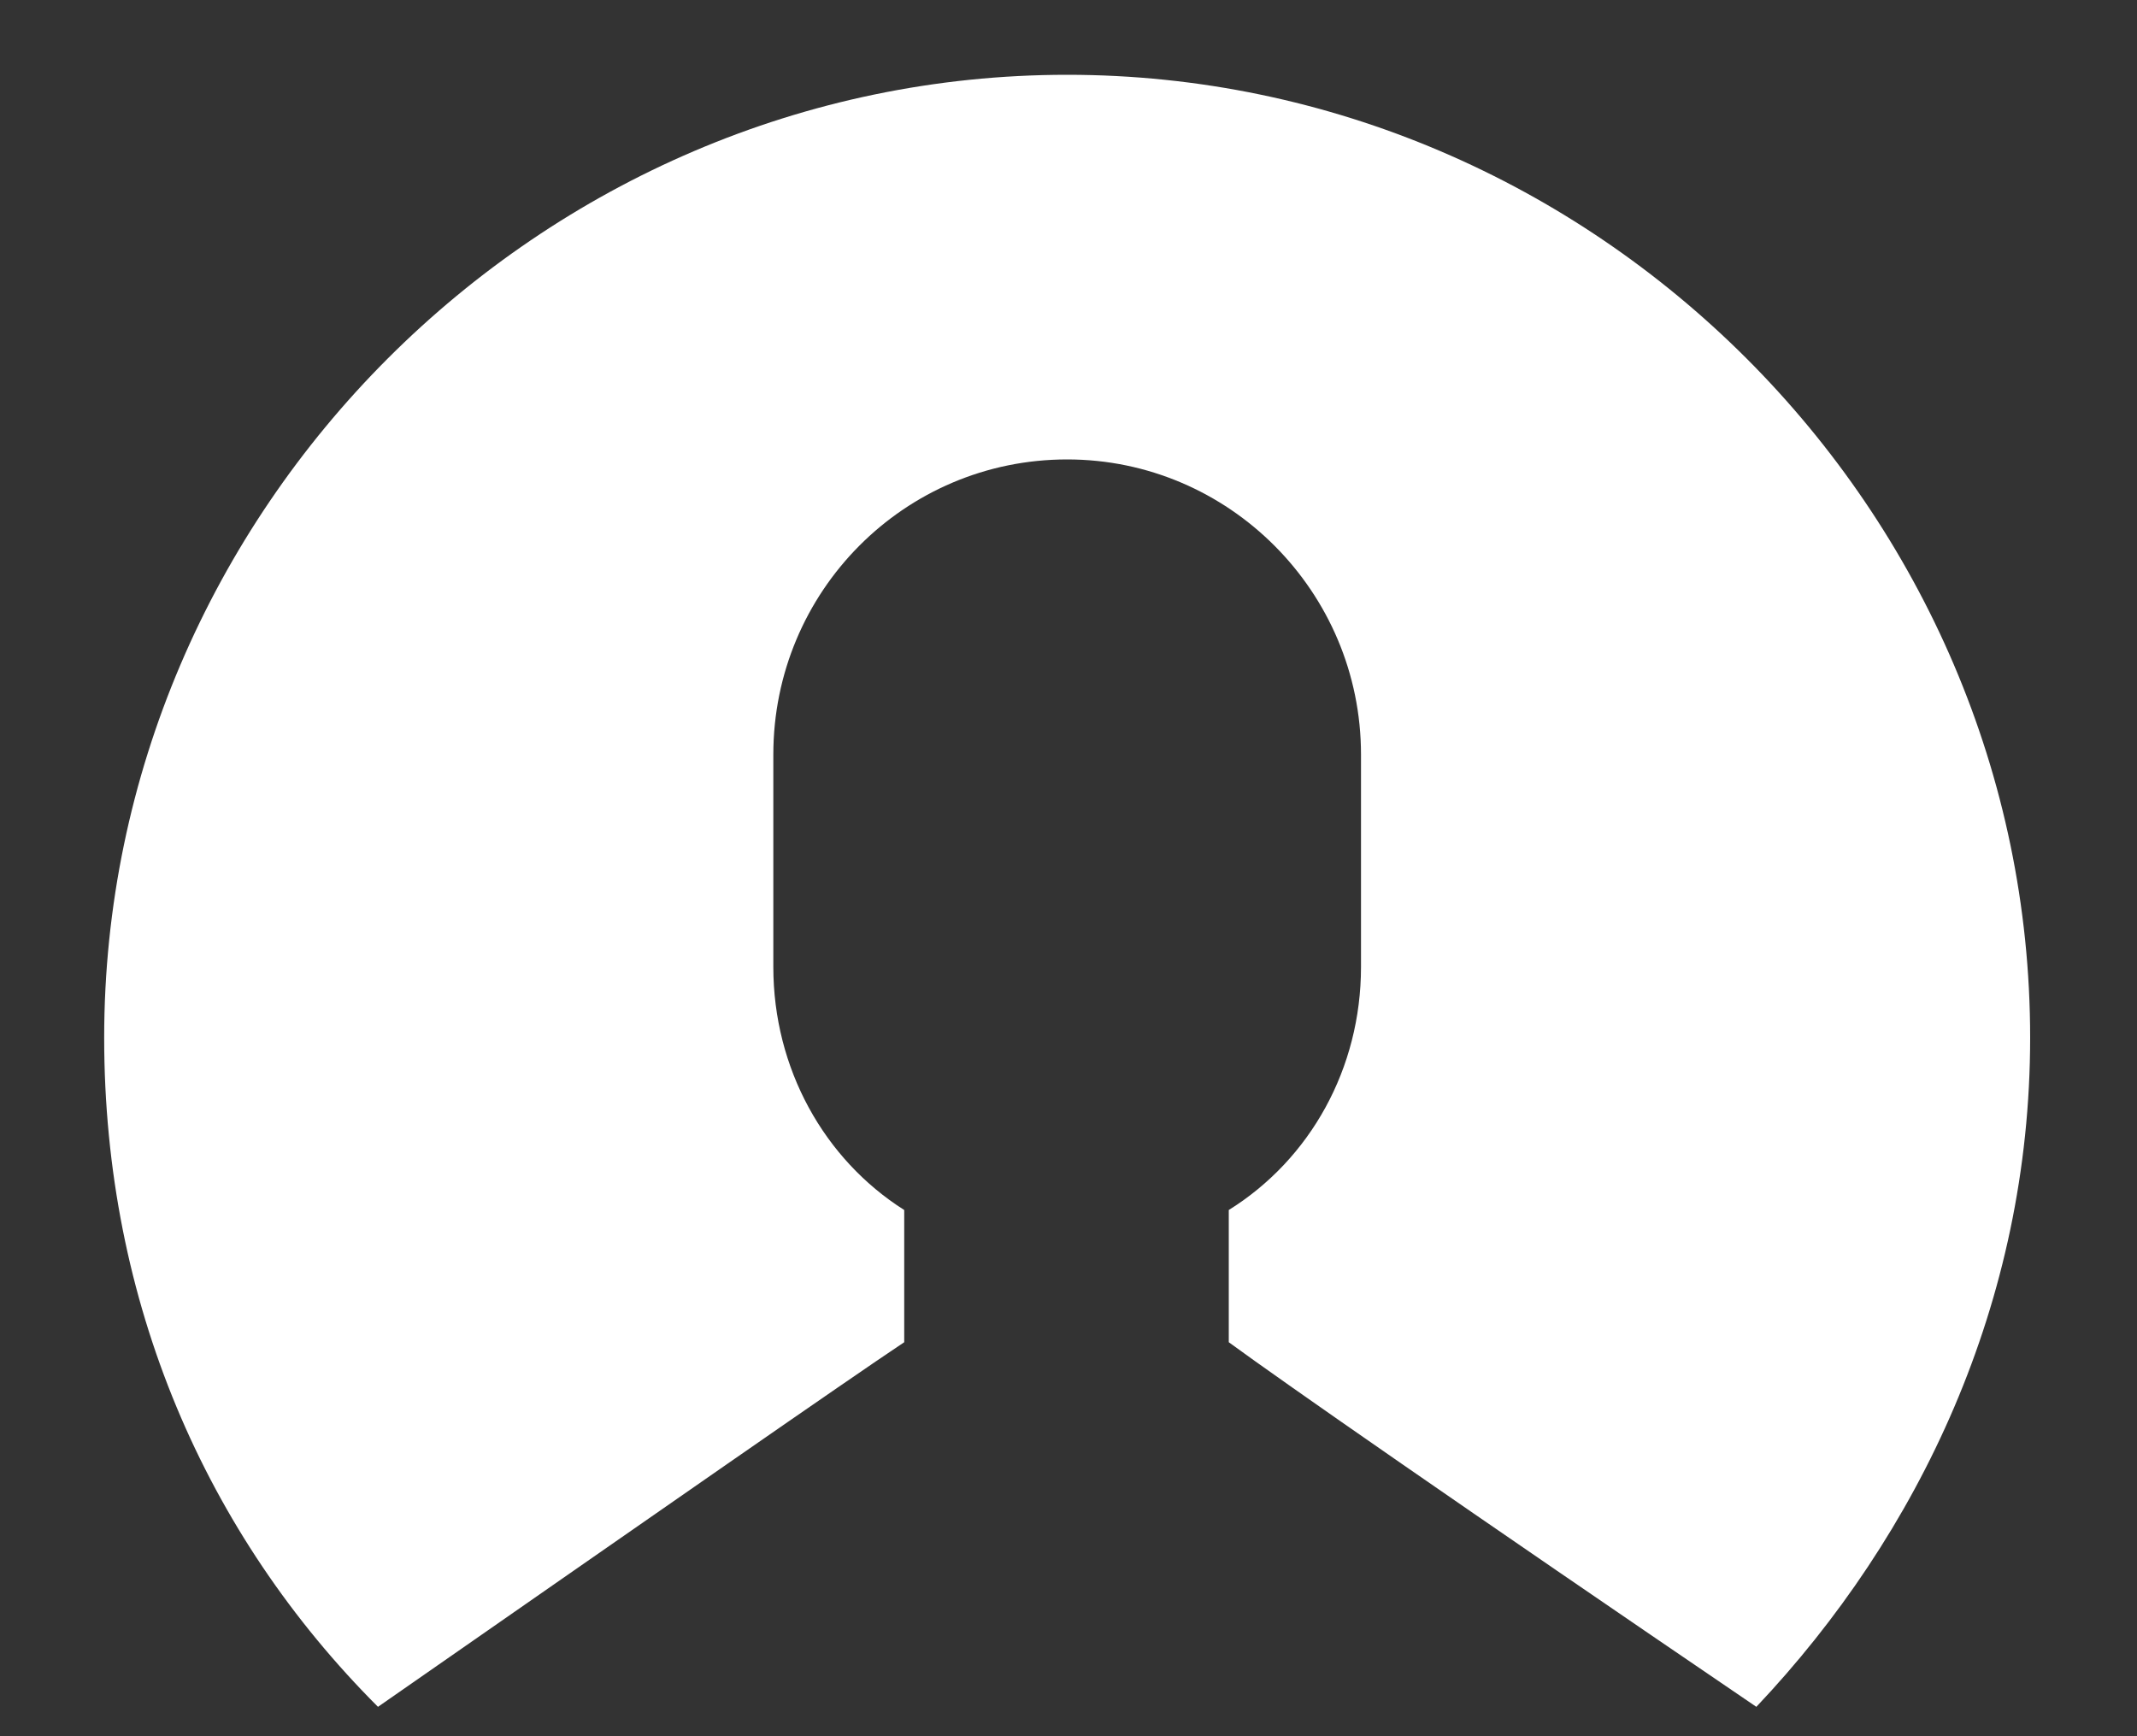 <svg version="1.2" baseProfile="tiny-ps" xmlns="http://www.w3.org/2000/svg" viewBox="0 0 16 13" width="16" height="13">
	<rect x="0" y="0" width="16" height="13" fill="#333333" stroke="none"/>
	<title>Calque 1</title>
	<style>
		tspan { white-space:pre }
		.shp0 { fill: #fff } 
	</style>
	<g id="Calque 1">
		<g id="&lt;Group&gt;">
			<g id="&lt;Group&gt;">
				<path id="&lt;Path&gt;" class="shp0" d="M6.77 10.05L6.77 9.06C6.17 8.68 5.79 8 5.79 7.24L5.79 5.65C5.79 4.43 6.77 3.44 7.99 3.44C9.2 3.44 10.19 4.43 10.19 5.65L10.19 7.24C10.19 8 9.81 8.68 9.2 9.06L9.2 10.05C9.61 10.35 10.93 11.27 13.15 12.78C14.37 11.49 15.2 9.75 15.2 7.77C15.2 3.82 11.94 0.56 7.99 0.56C4.04 0.56 0.78 3.82 0.78 7.77C0.78 9.75 1.54 11.49 2.83 12.78C5 11.27 6.32 10.35 6.77 10.05Z" />
			</g>
		</g>
	</g>
</svg>